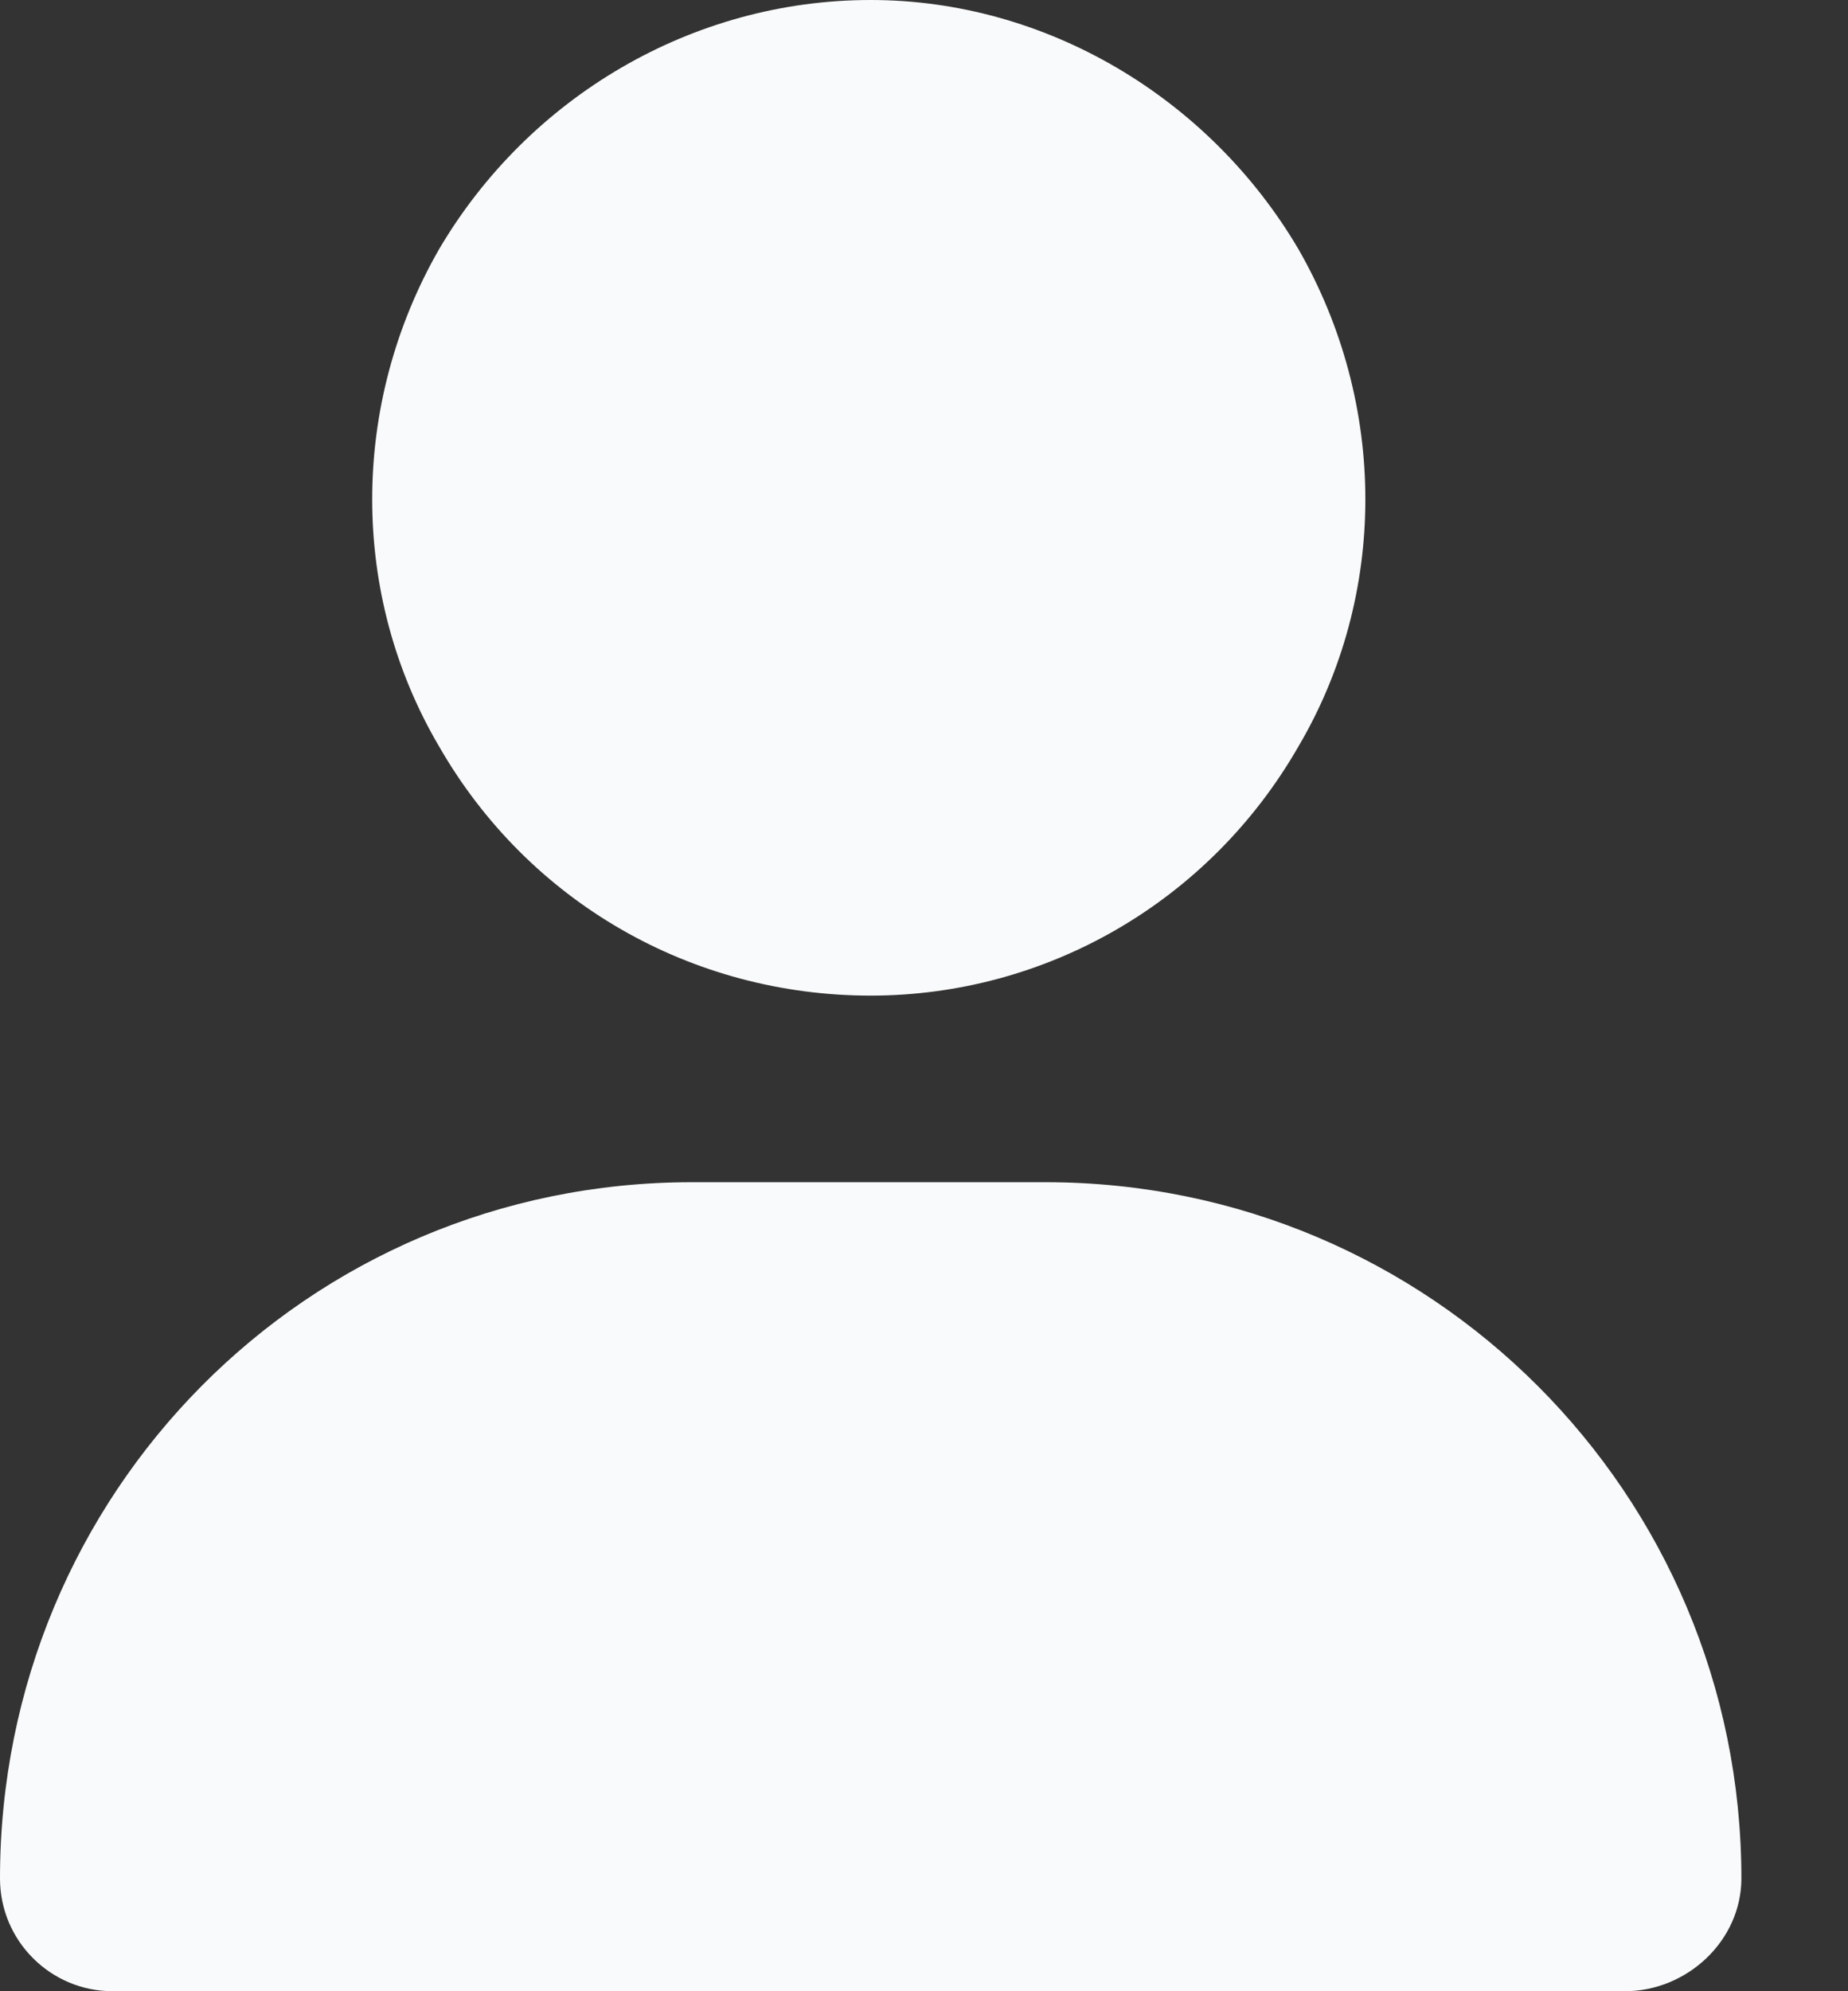 <svg width="13" height="14" viewBox="0 0 13 14" fill="none" xmlns="http://www.w3.org/2000/svg">
<rect x="0" y="0" width="13" height="14" fill="#333333" stroke="none"/>
<path d="M6.125 7C4.867 7 3.719 6.344 3.09 5.25C2.461 4.184 2.461 2.844 3.09 1.75C3.719 0.684 4.867 0 6.125 0C7.355 0 8.504 0.684 9.133 1.75C9.762 2.844 9.762 4.184 9.133 5.25C8.504 6.344 7.355 7 6.125 7ZM4.867 8.312H7.355C10.062 8.312 12.25 10.5 12.25 13.207C12.25 13.645 11.867 14 11.43 14L0.793 14C0.355 14 0 13.645 0 13.207C0 10.5 2.16 8.312 4.867 8.312Z" fill="#F9FAFB"/>
</svg>

